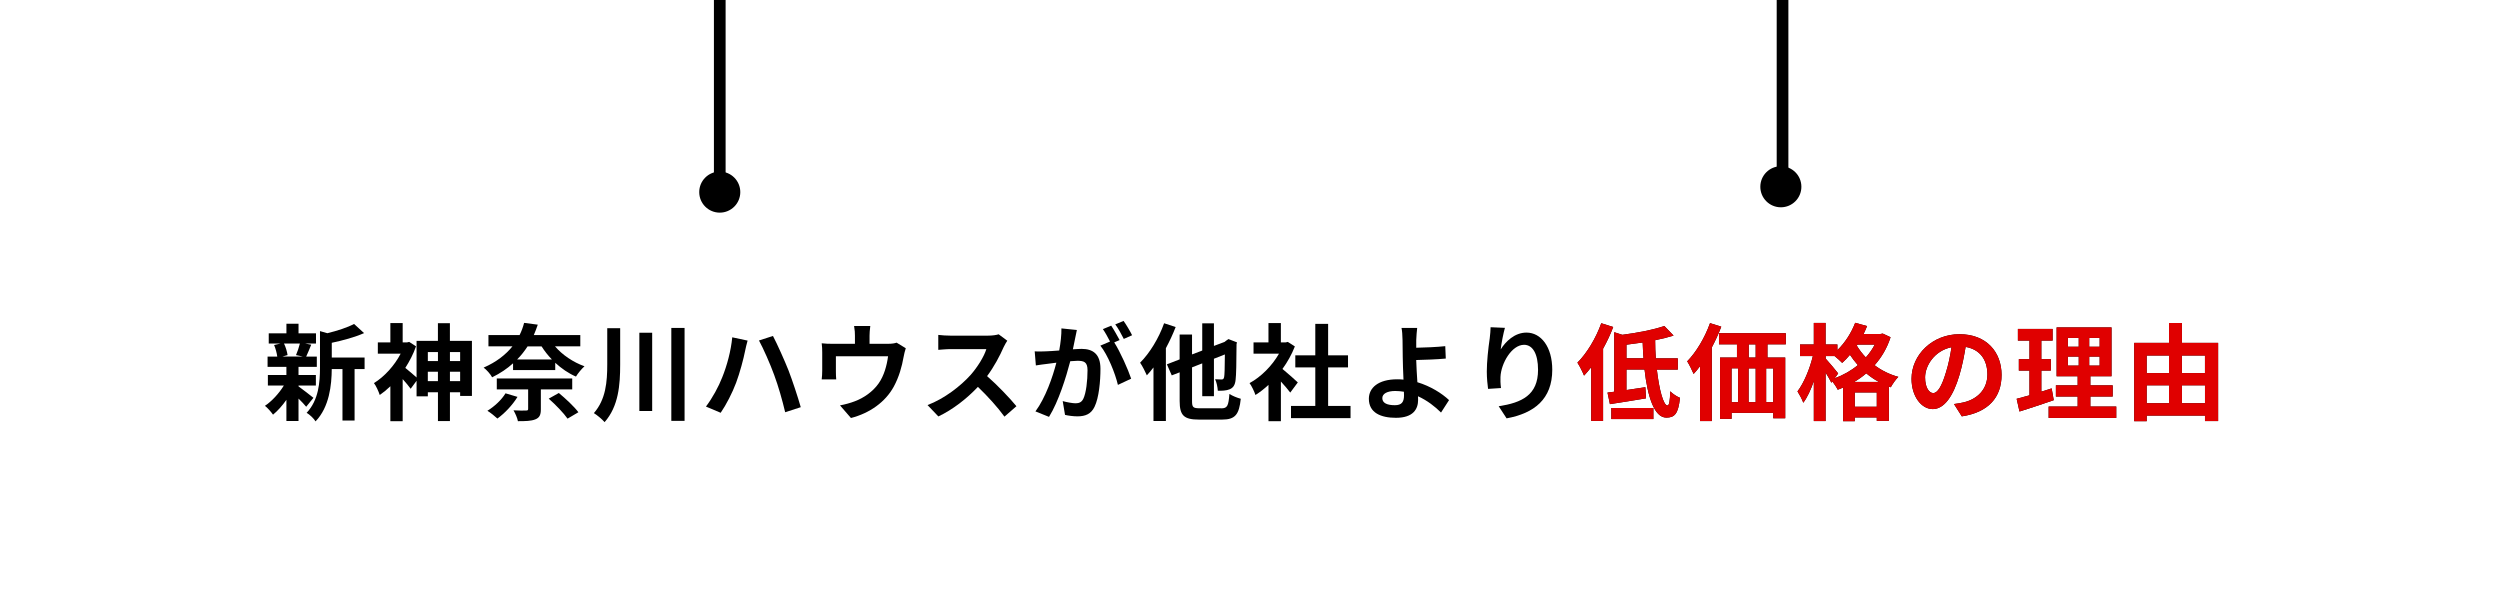 <?xml version="1.0" encoding="UTF-8"?><svg id="_レイヤー_2" xmlns="http://www.w3.org/2000/svg" xmlns:xlink="http://www.w3.org/1999/xlink" viewBox="0 0 1009.43 241.77"><defs><style>.cls-1{stroke:#000;stroke-width:4.72px;}.cls-1,.cls-2{fill:#fff;}.cls-3{fill:#e00000;}.cls-2{filter:url(#drop-shadow-1);}</style><filter id="drop-shadow-1" x="0" y="58.28" width="1009.43" height="183.48" filterUnits="userSpaceOnUse"><feOffset dx="8.54" dy="10.68"/><feGaussianBlur result="blur" stdDeviation="0"/><feFlood flood-color="#000" flood-opacity=".2"/><feComposite in2="blur" operator="in"/><feComposite in="SourceGraphic"/></filter></defs><g id="_レイヤー_3"><rect class="cls-2" x="2.14" y="60.42" width="996.61" height="168.54"/><path d="M120.53,156c1.53,1.06,5.06,3.87,6.03,4.63l-2.93,3.61c-.68-.85-1.87-2.12-3.1-3.31v9.05h-4.89v-8.54c-1.66,2.38-3.57,4.5-5.4,5.99-.76-1.1-2.21-2.76-3.27-3.57,2.76-1.83,5.69-5.01,7.65-8.2h-6.46v-4.25h7.48v-3.27h-7.6v-4.16h3.91c-.17-1.4-.68-3.27-1.27-4.67l2.59-.6h-4.76v-4.12h7.14v-3.87h4.89v3.87h7.05v4.12h-4.38l2.46.47c-.76,1.83-1.44,3.53-2.04,4.8h4.29v4.16h-7.39v3.27h7.01v4.25h-7.01v.34ZM114.67,138.71c.72,1.45,1.27,3.4,1.44,4.67l-2.12.59h8.33l-2.8-.59c.55-1.28,1.23-3.23,1.57-4.67h-6.41ZM147.21,149.03h-4.04v20.77h-4.89v-20.77h-4.33c-.04,6.33-.93,15.29-6.54,21.11-.64-1.1-2.46-2.85-3.61-3.44,4.89-5.18,5.4-12.4,5.4-18.27v-14.74l2.97.85c4.04-.98,8.2-2.34,10.79-3.74l4.04,3.7c-3.74,1.66-8.58,2.97-13.04,3.91v5.95h13.25v4.67Z"/><path d="M190.55,137.61v22.26h-4.76v-1.49h-4.12v11.64h-4.84v-11.64h-4.08v1.66h-4.55v-6.29l-2.38,3.23c-.72-1.02-2-2.55-3.23-3.91v16.99h-4.97v-14.1c-1.4,1.36-2.85,2.55-4.29,3.53-.42-1.36-1.57-3.87-2.34-4.8,4.21-2.59,8.28-7.05,10.79-11.89h-9.22v-4.54h5.06v-7.82h4.97v7.82h1.74l.89-.21,2.76,1.79c-1.06,3.06-2.59,5.99-4.33,8.71,1.27.98,3.4,2.85,4.55,3.87v-14.78h8.62v-7.14h4.84v7.14h8.88ZM172.75,142.15v3.65h4.08v-3.65h-4.08ZM176.82,153.88v-3.78h-4.08v3.78h4.08ZM181.67,142.15v3.65h4.12v-3.65h-4.12ZM185.79,153.88v-3.78h-4.12v3.78h4.12Z"/><path d="M224.11,139.86c2.93,3.44,7.35,6.42,11.89,8.03-1.15,1.02-2.72,2.93-3.44,4.16-3.02-1.28-5.86-3.27-8.37-5.57v2.93h-17.03v-2.72c-2.34,2.12-5.14,4.04-8.45,5.65-.64-1.23-2.29-3.1-3.44-3.91,5.18-2.25,8.92-5.22,11.64-8.58h-9.69v-4.55h12.57c.81-1.61,1.4-3.27,1.83-4.93l5.52.72c-.47,1.44-1.02,2.8-1.61,4.21h18.78v4.55h-10.2ZM208.95,160.25c-2.04,3.36-5.27,6.71-8.11,8.75-.93-.89-2.85-2.42-4.04-3.14,2.85-1.74,5.73-4.42,7.31-7.05l4.84,1.44ZM218.38,157.23v8.03c0,2.29-.55,3.4-2.25,4.08-1.74.68-3.99.72-7.01.72-.25-1.36-1.06-3.14-1.78-4.38,2,.13,4.42.13,5.06.08.68,0,.85-.17.85-.68v-7.86h-12.66v-4.42h30.46v4.42h-12.66ZM213.02,139.86c-1.19,1.83-2.55,3.61-4.21,5.27h14.02c-1.57-1.61-2.97-3.4-4.16-5.27h-5.65ZM225.64,158.68c2.72,2.25,6.24,5.52,7.9,7.77l-4.38,2.59c-1.49-2.17-4.84-5.65-7.6-8.07l4.08-2.29Z"/><path d="M250.41,132.51v14.66c0,8.24-.64,16.86-6.29,23.28-.98-1.15-3.02-2.85-4.33-3.65,4.84-5.52,5.4-12.66,5.4-19.67v-14.61h5.23ZM263.33,134.34v31.61h-5.18v-31.61h5.18ZM276.41,132.42v37.51h-5.35v-37.51h5.35Z"/><path d="M295.66,136.2l6.2,1.32c-.34,1.19-.85,3.27-1.02,4.21-.59,3.02-2.12,8.84-3.61,12.79-1.53,4.12-4.04,8.96-6.24,12.15l-5.95-2.51c2.63-3.48,5.14-8.07,6.58-11.81,1.91-4.71,3.53-10.71,4.04-16.14ZM306.45,137.48l5.65-1.83c1.74,3.31,4.67,9.86,6.29,13.93,1.49,3.87,3.74,10.62,4.93,14.83l-6.29,2.04c-1.19-5.01-2.72-10.41-4.42-15-1.61-4.46-4.38-10.71-6.16-13.98Z"/><path d="M365.72,140.62c-.34.93-.68,2.55-.85,3.4-.72,4.08-1.87,8.16-3.95,12.02-3.4,6.29-9.77,10.79-17.33,12.74l-4.42-5.1c1.91-.34,4.25-.98,5.99-1.66,3.53-1.32,7.26-3.82,9.64-7.26,2.17-3.1,3.27-7.14,3.78-10.92h-21.07v6.2c0,.98.04,2.29.13,3.14h-5.86c.13-1.06.21-2.42.21-3.57v-7.35c0-.93-.04-2.63-.21-3.65,1.49.17,2.72.21,4.33.21h9.09v-3.27c0-1.19-.04-2.08-.34-3.91h6.54c-.21,1.83-.3,2.72-.3,3.91v3.27h7.39c1.78,0,2.8-.21,3.53-.47l3.7,2.25Z"/><path d="M406.72,137.56c-.34.47-1.1,1.78-1.49,2.63-1.44,3.31-3.82,7.86-6.67,11.68,4.21,3.65,9.35,9.09,11.85,12.15l-4.84,4.21c-2.76-3.82-6.71-8.16-10.71-12.02-4.5,4.76-10.15,9.18-15.97,11.94l-4.38-4.59c6.84-2.59,13.42-7.73,17.42-12.19,2.8-3.19,5.4-7.39,6.33-10.41h-14.4c-1.78,0-4.12.25-5.01.3v-6.03c1.15.17,3.74.3,5.01.3h14.95c1.87,0,3.57-.25,4.42-.55l3.48,2.59Z"/><path d="M434.81,133.23c-.25,1.1-.51,2.42-.72,3.48-.25,1.27-.59,2.8-.89,4.33,1.4-.08,2.68-.17,3.53-.17,4.46,0,7.6,2,7.6,8.03,0,4.97-.59,11.68-2.38,15.34-1.4,2.93-3.7,3.87-6.92,3.87-1.57,0-3.61-.25-5.01-.59l-.93-5.57c1.61.47,4.08.89,5.18.89,1.4,0,2.46-.42,3.14-1.83,1.15-2.34,1.7-7.35,1.7-11.51,0-3.36-1.44-3.82-4.08-3.82-.68,0-1.7.09-2.89.17-1.66,6.37-4.72,16.27-8.58,22.47l-5.48-2.21c4.08-5.52,6.97-13.93,8.45-19.67-1.49.17-2.8.34-3.61.47-1.19.13-3.36.42-4.67.64l-.47-5.69c1.53.13,2.93.04,4.46,0,1.32-.04,3.31-.17,5.44-.34.59-3.23.93-6.29.89-8.92l6.24.64ZM449.89,138.24c2.46,3.87,5.61,10.96,6.84,14.66l-5.35,2.51c-1.1-4.67-4.08-12.11-7.09-15.85l3.91-1.66c-.85-1.61-1.91-3.65-2.89-5.01l3.36-1.4c1.06,1.57,2.55,4.25,3.4,5.82l-2.17.93ZM453.75,136.84c-.89-1.78-2.25-4.29-3.44-5.86l3.36-1.4c1.15,1.61,2.72,4.29,3.44,5.78l-3.36,1.49Z"/><path d="M474.7,132.04c-1.1,2.85-2.46,5.78-3.95,8.54v29.4h-5.01v-21.62c-.89,1.19-1.78,2.25-2.68,3.19-.47-1.15-1.87-3.91-2.72-5.1,3.82-3.82,7.56-9.86,9.69-15.93l4.67,1.53ZM493.09,164.88c2.51,0,2.93-1.02,3.31-5.82,1.15.76,3.23,1.61,4.59,1.95-.68,6.29-2.17,8.41-7.52,8.41h-9.39c-6.03,0-7.77-1.66-7.77-7.48v-11.6l-3.19,1.23-1.96-4.46,5.14-2v-10.03h5.01v8.03l4.12-1.57v-11h4.72v9.13l4.29-1.61.64-.51.93-.64,3.44,1.32-.17.76c-.04,7.39-.13,12.49-.38,14.36-.21,2.12-.98,3.23-2.38,3.82-1.32.59-3.31.64-4.8.59-.08-1.4-.51-3.53-1.1-4.63.93.04,2.12.09,2.59.09.59,0,.89-.17,1.06-.98.17-.76.26-3.57.3-9.13l-4.42,1.74v15.12h-4.72v-13.25l-4.12,1.61v13.59c0,2.55.42,2.93,3.14,2.93h8.62Z"/><path d="M520.97,158.51c-.89-1.19-2.34-2.89-3.78-4.46v16.02h-5.01v-14.66c-1.7,1.57-3.48,2.97-5.27,4.08-.42-1.36-1.61-3.82-2.38-4.8,4.63-2.51,9.09-6.97,11.89-11.89h-10.28v-4.54h6.03v-7.82h5.01v7.82h1.91l.89-.21,2.85,1.83c-1.27,3.23-2.97,6.29-5.01,9.09,2.04,1.66,5.31,4.59,6.2,5.44l-3.06,4.12ZM545.31,163.9v4.93h-24.04v-4.93h9.81v-15.55h-8.07v-4.89h8.07v-12.7h5.18v12.7h8.03v4.89h-8.03v15.55h9.05Z"/><path d="M581.85,166.58c-2.38-2.38-5.56-4.88-9.3-6.58.04.55.04,1.02.04,1.44,0,3.7-1.91,7.26-8.96,7.26-5.99,0-10.92-1.96-10.92-7.69,0-4.38,3.74-7.86,11.47-7.86.85,0,1.7.04,2.51.13-.13-3.27-.3-6.88-.3-9.09,0-2.55-.04-5.05-.08-6.84-.04-2.08-.17-3.87-.42-4.93h6.33c-.17,1.23-.3,3.27-.38,4.93v3.06c3.31-.08,8.24-.25,11.72-.64l.21,5.01c-3.53.34-8.54.51-11.94.59.08,2.55.25,5.86.47,8.96,5.35,1.62,9.9,4.5,12.79,7.22l-3.23,5.01ZM566.85,158.17c-1.1-.17-2.29-.3-3.48-.3-3.27,0-5.23,1.1-5.23,2.89,0,2.08,2.12,2.85,5.06,2.85,2.72,0,3.7-1.23,3.7-3.99,0-.38,0-.89-.04-1.44Z"/><path d="M607.64,132.38c-.6,2.08-1.45,6.37-1.7,8.71,2-3.23,5.65-6.8,10.41-6.8,5.86,0,10.41,5.74,10.41,15,0,11.89-7.31,17.59-18.44,19.63l-3.19-4.89c9.35-1.44,15.89-4.5,15.89-14.7,0-6.5-2.17-10.11-5.65-10.11-4.97,0-9.3,7.48-9.52,13-.04,1.15-.04,2.51.21,4.46l-5.22.34c-.21-1.61-.51-4.21-.51-7.01,0-3.91.55-9.13,1.19-13.47.21-1.53.3-3.23.34-4.42l5.78.25Z"/><path d="M651.36,132.04c-1.1,2.93-2.51,5.91-4.08,8.75v29.18h-4.8v-21.71c-.93,1.23-1.91,2.38-2.89,3.4-.47-1.23-1.83-4.04-2.68-5.22,3.82-3.82,7.48-9.86,9.64-15.93l4.8,1.53ZM668.99,149.2c.94,8.24,2.68,14.53,4.29,14.53.68,0,1.02-1.83,1.1-5.73,1.06,1.06,2.68,2.12,3.95,2.63-.68,6.54-2.21,7.99-5.52,7.99-4.89,0-7.6-8.62-8.79-19.41h-7.31v8.28c2.46-.34,5.1-.77,7.65-1.15l.25,4.5c-5.01.85-10.41,1.7-14.57,2.34l-.98-4.67c.85-.09,1.74-.21,2.72-.34v-24.04l3.27,1.06c6.2-.81,12.79-2.08,16.95-3.57l3.74,3.87c-2.25.72-4.76,1.36-7.43,1.87,0,2.46.09,4.93.26,7.31h8.88v4.55h-8.45ZM650.6,164.75h16.99v4.46h-16.99v-4.46ZM663.6,144.66c-.17-2.08-.25-4.25-.34-6.37-2.21.34-4.42.64-6.54.89v5.48h6.88Z"/><path d="M695,131.91c-1.06,2.8-2.38,5.65-3.82,8.37v29.74h-4.76v-22.17c-.85,1.15-1.7,2.21-2.59,3.14-.47-1.19-1.78-3.87-2.59-5.1,3.65-3.7,7.14-9.56,9.22-15.42l4.55,1.44ZM713.65,139.05v5.31h7.18v24.51h-4.84v-2.17h-16.82v2.42h-4.67v-24.77h6.84v-5.31h-7.26v-4.5h26.98v4.5h-7.39ZM699.16,162.37h2.63v-13.64h-2.63v13.64ZM706.04,148.74v13.64h2.85v-13.64h-2.85ZM708.89,139.05h-2.8v5.31h2.8v-5.31ZM715.98,148.74h-2.85v13.64h2.85v-13.64Z"/><path d="M763.36,136.16c-1.44,4.42-3.65,8.16-6.46,11.3,2.68,2.04,5.91,3.7,9.6,4.71-1.02.98-2.42,2.97-3.06,4.21l-.76-.3v13.85h-4.89v-1.36h-8.88v1.49h-4.72v-13.59c-.72.34-1.44.64-2.17.89-.47-.98-1.36-2.34-2.17-3.36l-.38.55c-.51-1.06-1.4-2.63-2.34-4.12v19.58h-4.76v-16.1c-1.19,3.4-2.63,6.54-4.25,8.71-.47-1.4-1.57-3.36-2.34-4.59,2.59-3.36,5.01-9.22,6.2-14.27h-5.18v-4.67h5.57v-8.71h4.76v8.71h4.76v2.29c3.02-2.93,5.65-6.97,7.18-11.04l4.8,1.32c-.42,1.06-.89,2.12-1.4,3.19h6.84l.89-.17,3.14,1.49ZM740.76,152.77c3.4-1.27,6.63-3.06,9.39-5.35-1.19-1.36-2.25-2.76-3.19-4.16-1.02,1.23-2.08,2.34-3.14,3.27-.64-.68-1.95-1.87-3.06-2.76h-3.61v1.02c1.15,1.23,4.33,5.01,5.05,5.99l-1.44,2ZM758.64,154.22c-1.87-1.02-3.57-2.21-5.1-3.48-1.53,1.32-3.14,2.46-4.88,3.48h9.98ZM757.79,164.24v-5.78h-8.88v5.78h8.88ZM750.02,139.14l-.3.42c.98,1.62,2.17,3.23,3.65,4.76,1.4-1.57,2.63-3.31,3.61-5.18h-6.97Z"/><path d="M788.98,163.14c1.62-.21,2.8-.42,3.91-.68,5.4-1.27,9.56-5.14,9.56-11.26s-3.14-10.15-8.79-11.13c-.6,3.57-1.32,7.48-2.51,11.43-2.51,8.5-6.16,13.68-10.75,13.68s-8.58-5.14-8.58-12.23c0-9.69,8.45-18.01,19.37-18.01s16.99,7.26,16.99,16.44-5.44,15.12-16.06,16.74l-3.14-4.97ZM785.71,150.39c.98-3.1,1.74-6.71,2.25-10.2-6.97,1.44-10.66,7.56-10.66,12.19,0,4.25,1.7,6.33,3.27,6.33,1.74,0,3.44-2.63,5.14-8.33Z"/><path d="M829.26,161.57c-4.67,1.66-9.77,3.27-13.85,4.59l-1.15-5.14c1.49-.38,3.23-.85,5.18-1.4v-9.98h-4.29v-4.63h4.29v-7.48h-4.67v-4.71h14.02v4.71h-4.55v7.48h3.82v4.63h-3.82v8.5c1.4-.42,2.8-.85,4.16-1.32l.85,4.76ZM854.49,164.16v4.59h-27.31v-4.59h11.72v-4.04h-8.79v-4.54h8.79v-3.65h-8.5v-19.75h22.17v19.75h-8.54v3.65h9.01v4.54h-9.01v4.04h10.45ZM834.95,139.99h4.38v-3.53h-4.38v3.53ZM834.95,147.63h4.38v-3.65h-4.38v3.65ZM847.78,136.46h-4.21v3.53h4.21v-3.53ZM847.78,143.98h-4.21v3.65h4.21v-3.65Z"/><path d="M895.62,138.46v31.56h-5.31v-2.21h-23.53v2.25h-5.05v-31.61h14.06v-8.03h5.22v8.03h14.61ZM866.77,143.55v7.09h9.01v-7.09h-9.01ZM866.77,162.8h9.01v-7.22h-9.01v7.22ZM881,143.55v7.09h9.3v-7.09h-9.3ZM890.31,162.8v-7.22h-9.3v7.22h9.3Z"/><path class="cls-3" d="M651.36,132.04c-1.1,2.93-2.51,5.91-4.08,8.75v29.18h-4.8v-21.71c-.93,1.23-1.91,2.38-2.89,3.4-.47-1.23-1.83-4.04-2.68-5.22,3.82-3.82,7.48-9.86,9.64-15.93l4.8,1.53ZM668.99,149.2c.94,8.24,2.68,14.53,4.29,14.53.68,0,1.02-1.83,1.1-5.73,1.06,1.06,2.68,2.12,3.95,2.63-.68,6.54-2.21,7.99-5.52,7.99-4.89,0-7.6-8.62-8.79-19.41h-7.31v8.28c2.46-.34,5.1-.77,7.65-1.15l.25,4.5c-5.01.85-10.41,1.7-14.57,2.34l-.98-4.67c.85-.09,1.74-.21,2.72-.34v-24.04l3.27,1.06c6.2-.81,12.79-2.08,16.95-3.57l3.74,3.87c-2.25.72-4.76,1.36-7.43,1.87,0,2.46.09,4.93.26,7.31h8.88v4.55h-8.45ZM650.6,164.75h16.99v4.46h-16.99v-4.46ZM663.6,144.66c-.17-2.08-.25-4.25-.34-6.37-2.21.34-4.42.64-6.54.89v5.48h6.88Z"/><path class="cls-3" d="M695,131.91c-1.06,2.8-2.38,5.65-3.82,8.37v29.74h-4.76v-22.17c-.85,1.15-1.7,2.21-2.59,3.14-.47-1.19-1.78-3.87-2.59-5.1,3.65-3.7,7.14-9.56,9.22-15.42l4.55,1.44ZM713.65,139.05v5.31h7.18v24.51h-4.84v-2.17h-16.82v2.42h-4.67v-24.77h6.84v-5.31h-7.26v-4.5h26.98v4.5h-7.39ZM699.16,162.37h2.63v-13.64h-2.63v13.64ZM706.04,148.74v13.64h2.85v-13.64h-2.85ZM708.89,139.05h-2.8v5.31h2.8v-5.31ZM715.98,148.74h-2.85v13.64h2.85v-13.64Z"/><path class="cls-3" d="M763.36,136.16c-1.44,4.42-3.65,8.16-6.46,11.3,2.68,2.04,5.91,3.7,9.6,4.71-1.02.98-2.42,2.97-3.06,4.21l-.76-.3v13.85h-4.89v-1.36h-8.88v1.49h-4.72v-13.59c-.72.34-1.44.64-2.17.89-.47-.98-1.36-2.34-2.17-3.36l-.38.55c-.51-1.06-1.4-2.63-2.34-4.12v19.58h-4.76v-16.1c-1.19,3.4-2.63,6.54-4.25,8.71-.47-1.4-1.57-3.36-2.34-4.59,2.59-3.36,5.01-9.22,6.2-14.27h-5.18v-4.67h5.57v-8.71h4.76v8.71h4.76v2.29c3.02-2.93,5.65-6.97,7.18-11.04l4.8,1.32c-.42,1.06-.89,2.12-1.4,3.19h6.84l.89-.17,3.14,1.49ZM740.76,152.77c3.4-1.27,6.63-3.06,9.39-5.35-1.19-1.36-2.25-2.76-3.19-4.16-1.02,1.23-2.08,2.34-3.14,3.27-.64-.68-1.95-1.87-3.06-2.76h-3.61v1.02c1.15,1.23,4.33,5.01,5.05,5.99l-1.44,2ZM758.64,154.22c-1.87-1.02-3.57-2.21-5.1-3.48-1.53,1.32-3.14,2.46-4.88,3.48h9.98ZM757.79,164.24v-5.78h-8.88v5.78h8.88ZM750.02,139.14l-.3.42c.98,1.62,2.17,3.23,3.65,4.76,1.4-1.57,2.63-3.31,3.61-5.18h-6.97Z"/><path class="cls-3" d="M788.98,163.14c1.62-.21,2.8-.42,3.91-.68,5.4-1.27,9.56-5.14,9.56-11.26s-3.14-10.15-8.79-11.13c-.6,3.57-1.32,7.48-2.51,11.43-2.51,8.5-6.16,13.68-10.75,13.68s-8.58-5.14-8.58-12.23c0-9.69,8.45-18.01,19.37-18.01s16.99,7.26,16.99,16.44-5.44,15.12-16.06,16.74l-3.14-4.97ZM785.71,150.39c.98-3.1,1.74-6.71,2.25-10.2-6.97,1.44-10.66,7.56-10.66,12.19,0,4.25,1.7,6.33,3.27,6.33,1.74,0,3.44-2.63,5.14-8.33Z"/><path class="cls-3" d="M829.26,161.57c-4.67,1.66-9.77,3.27-13.85,4.59l-1.15-5.14c1.49-.38,3.23-.85,5.18-1.4v-9.98h-4.29v-4.63h4.29v-7.48h-4.67v-4.71h14.02v4.71h-4.55v7.48h3.82v4.63h-3.82v8.5c1.4-.42,2.8-.85,4.16-1.32l.85,4.76ZM854.49,164.16v4.59h-27.31v-4.59h11.72v-4.04h-8.79v-4.54h8.79v-3.65h-8.5v-19.75h22.17v19.75h-8.54v3.65h9.01v4.54h-9.01v4.04h10.45ZM834.95,139.99h4.38v-3.53h-4.38v3.53ZM834.95,147.63h4.38v-3.65h-4.38v3.65ZM847.78,136.46h-4.21v3.53h4.21v-3.53ZM847.78,143.98h-4.21v3.65h4.21v-3.65Z"/><path class="cls-3" d="M895.62,138.46v31.56h-5.31v-2.21h-23.53v2.25h-5.05v-31.61h14.06v-8.03h5.22v8.03h14.61ZM866.77,143.55v7.09h9.01v-7.09h-9.01ZM866.77,162.8h9.01v-7.22h-9.01v7.22ZM881,143.55v7.09h9.3v-7.09h-9.3ZM890.31,162.8v-7.22h-9.3v7.22h9.3Z"/><line class="cls-1" x1="290.62" x2="290.62" y2="75.41"/><line class="cls-1" x1="719.74" x2="719.74" y2="75.41"/><circle cx="290.62" cy="77.57" r="8.29"/><circle cx="719.06" cy="75.41" r="8.29"/></g></svg>